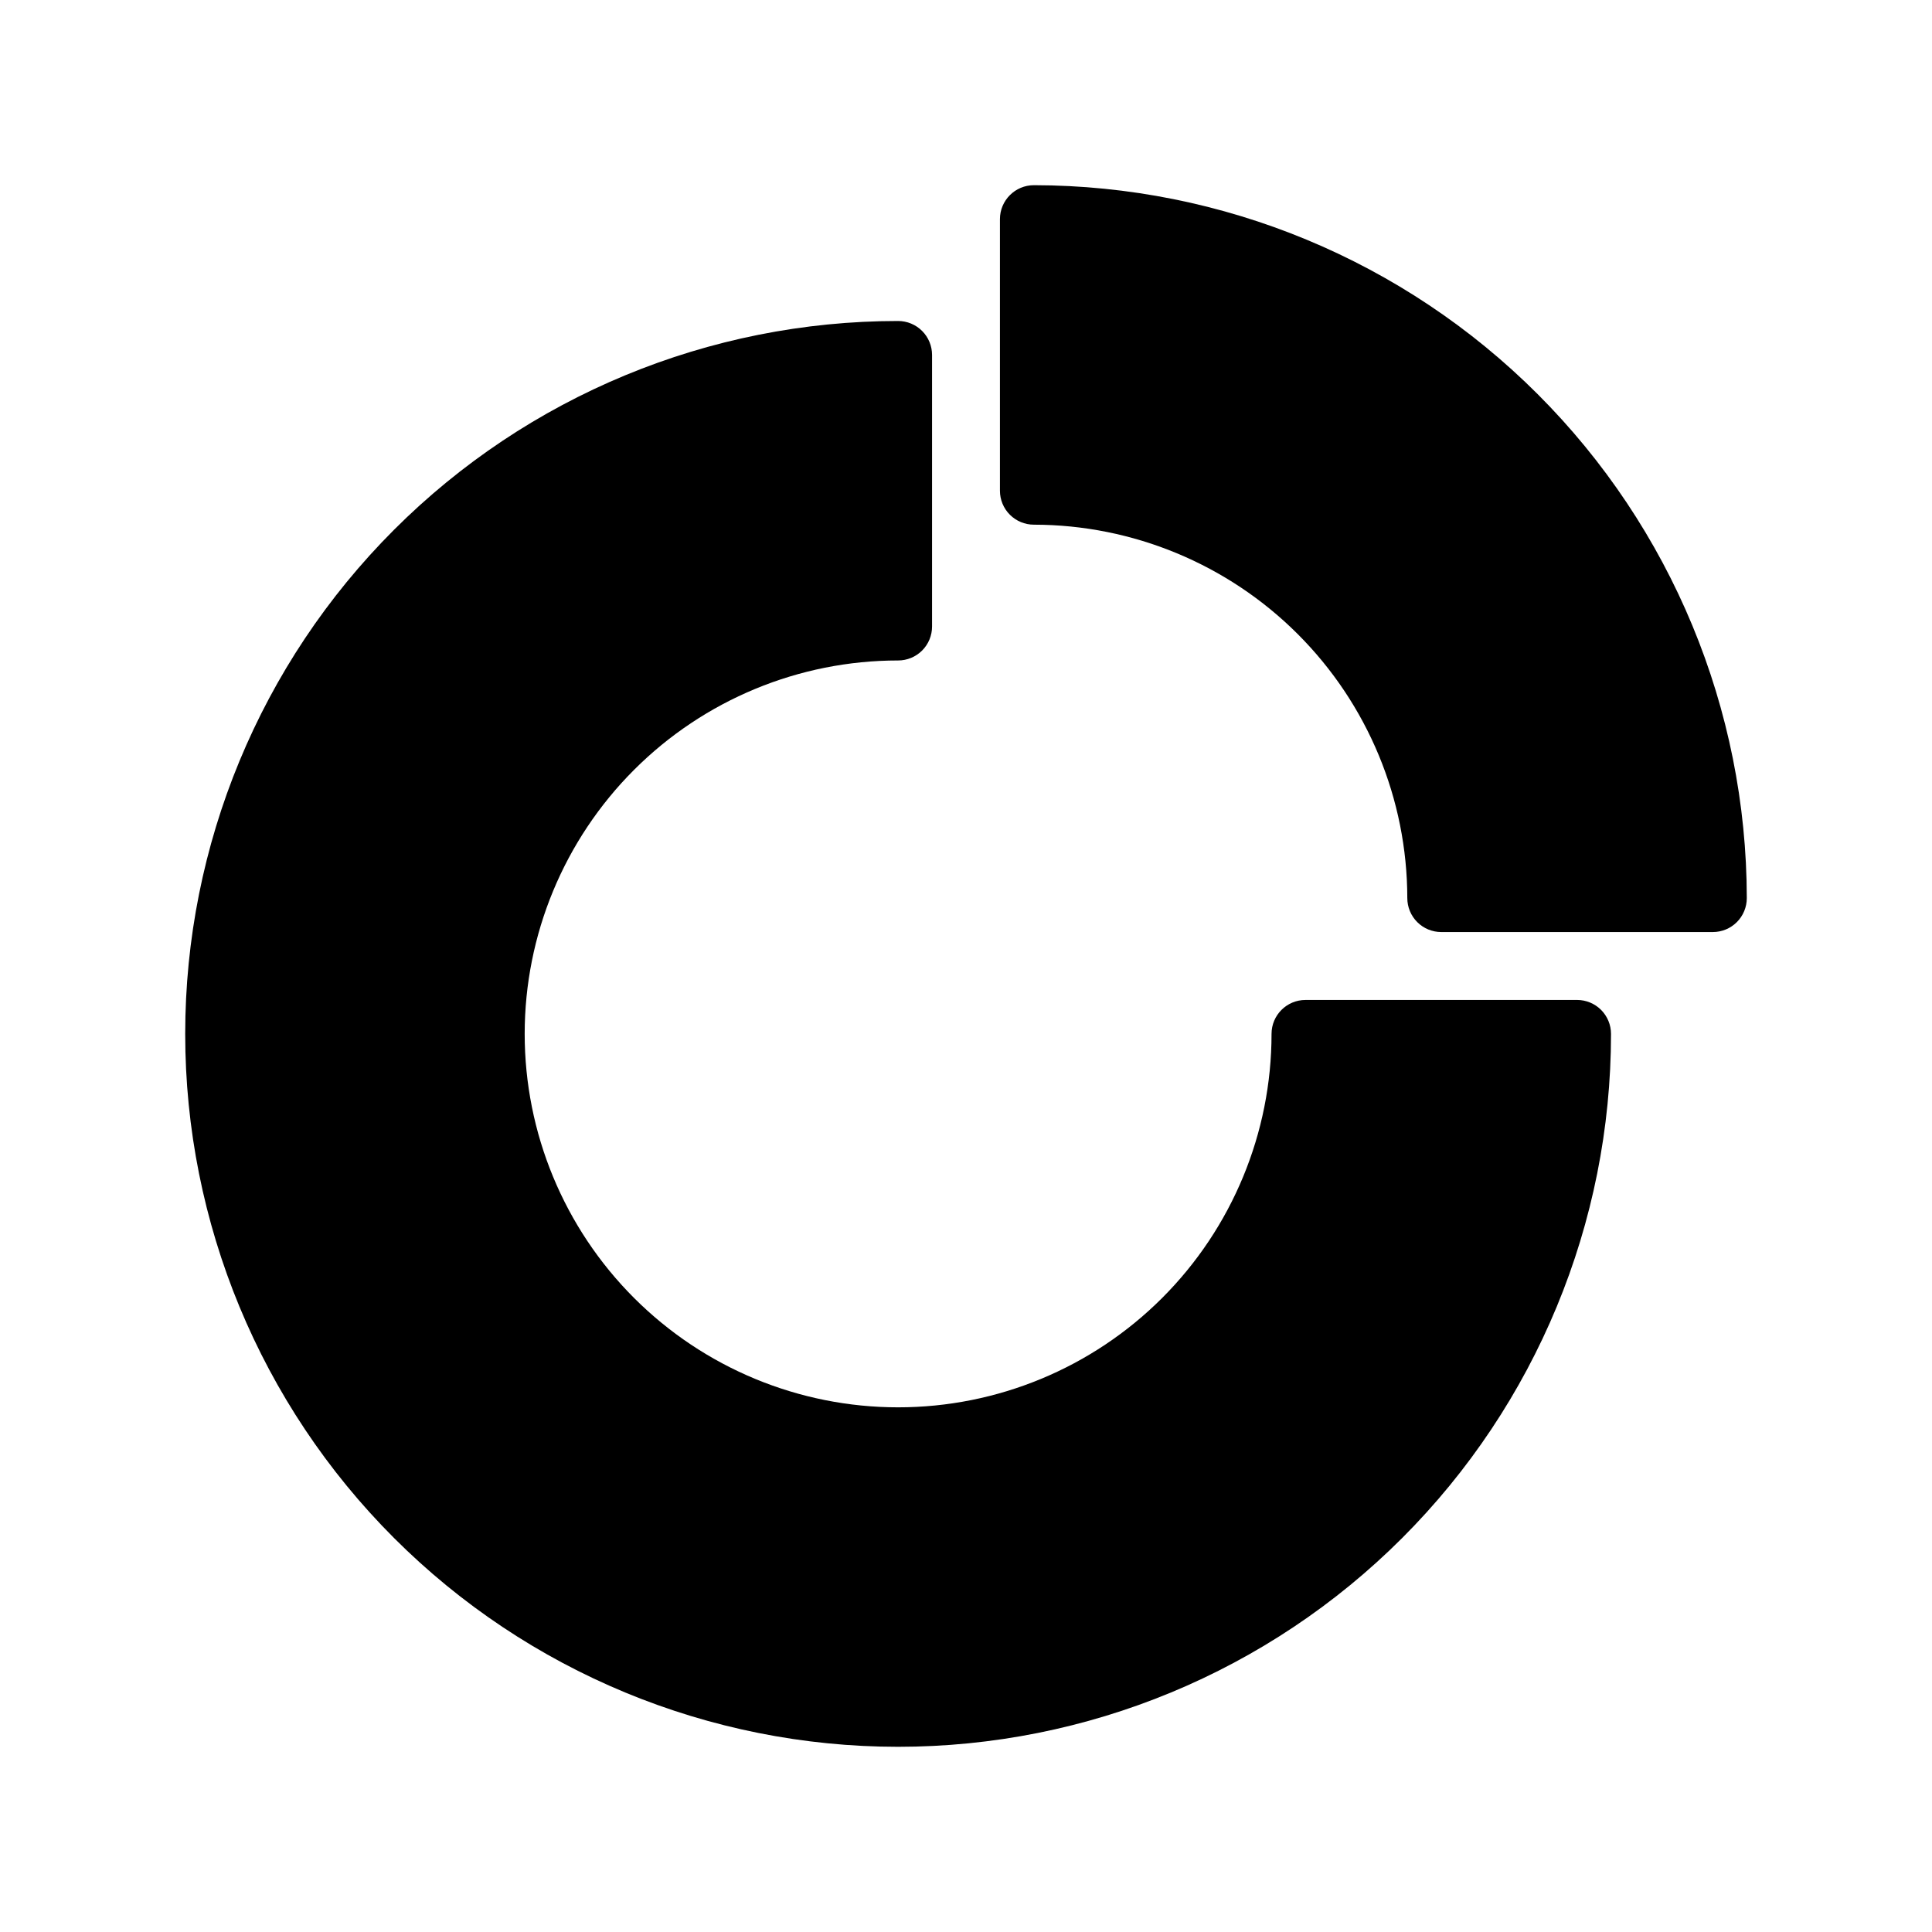 <?xml version="1.0" encoding="UTF-8"?>
<!-- Uploaded to: ICON Repo, www.svgrepo.com, Generator: ICON Repo Mixer Tools -->
<svg fill="#000000" width="800px" height="800px" version="1.1" viewBox="144 144 512 512" xmlns="http://www.w3.org/2000/svg">
 <g>
  <path d="m417.99 193.08c-4.969 0-8.996 4.027-8.996 8.996v71.973c0 2.387 0.945 4.672 2.633 6.359s3.977 2.637 6.363 2.637c26.238 0.027 51.391 10.465 69.945 29.016 18.551 18.555 28.988 43.707 29.016 69.945 0 2.387 0.949 4.676 2.637 6.363s3.977 2.633 6.359 2.633h71.973c2.387 0 4.676-0.945 6.363-2.633s2.637-3.977 2.637-6.363c-0.059-50.09-19.98-98.109-55.402-133.53-35.418-35.418-83.438-55.344-133.53-55.398z"/>
  <path d="m561.94 409h-71.973c-4.969 0-8.996 4.027-8.996 8.996 0 26.246-10.426 51.418-28.984 69.977-18.562 18.559-43.734 28.984-69.98 28.984s-51.418-10.426-69.977-28.984-28.984-43.73-28.984-69.977c0-26.246 10.426-51.418 28.984-69.977s43.73-28.988 69.977-28.988c2.387 0 4.676-0.945 6.363-2.633s2.633-3.977 2.633-6.363v-71.973c0-2.387-0.945-4.672-2.633-6.359s-3.977-2.637-6.363-2.637c-50.105 0-98.16 19.906-133.59 55.336-35.434 35.43-55.336 83.484-55.336 133.59 0 50.105 19.902 98.16 55.336 133.59 35.43 35.43 83.484 55.336 133.59 55.336 50.109 0 98.164-19.906 133.59-55.336 35.43-35.434 55.336-83.488 55.336-133.59 0-2.387-0.949-4.676-2.633-6.363-1.688-1.688-3.977-2.633-6.363-2.633z"/>
 </g>
</svg>